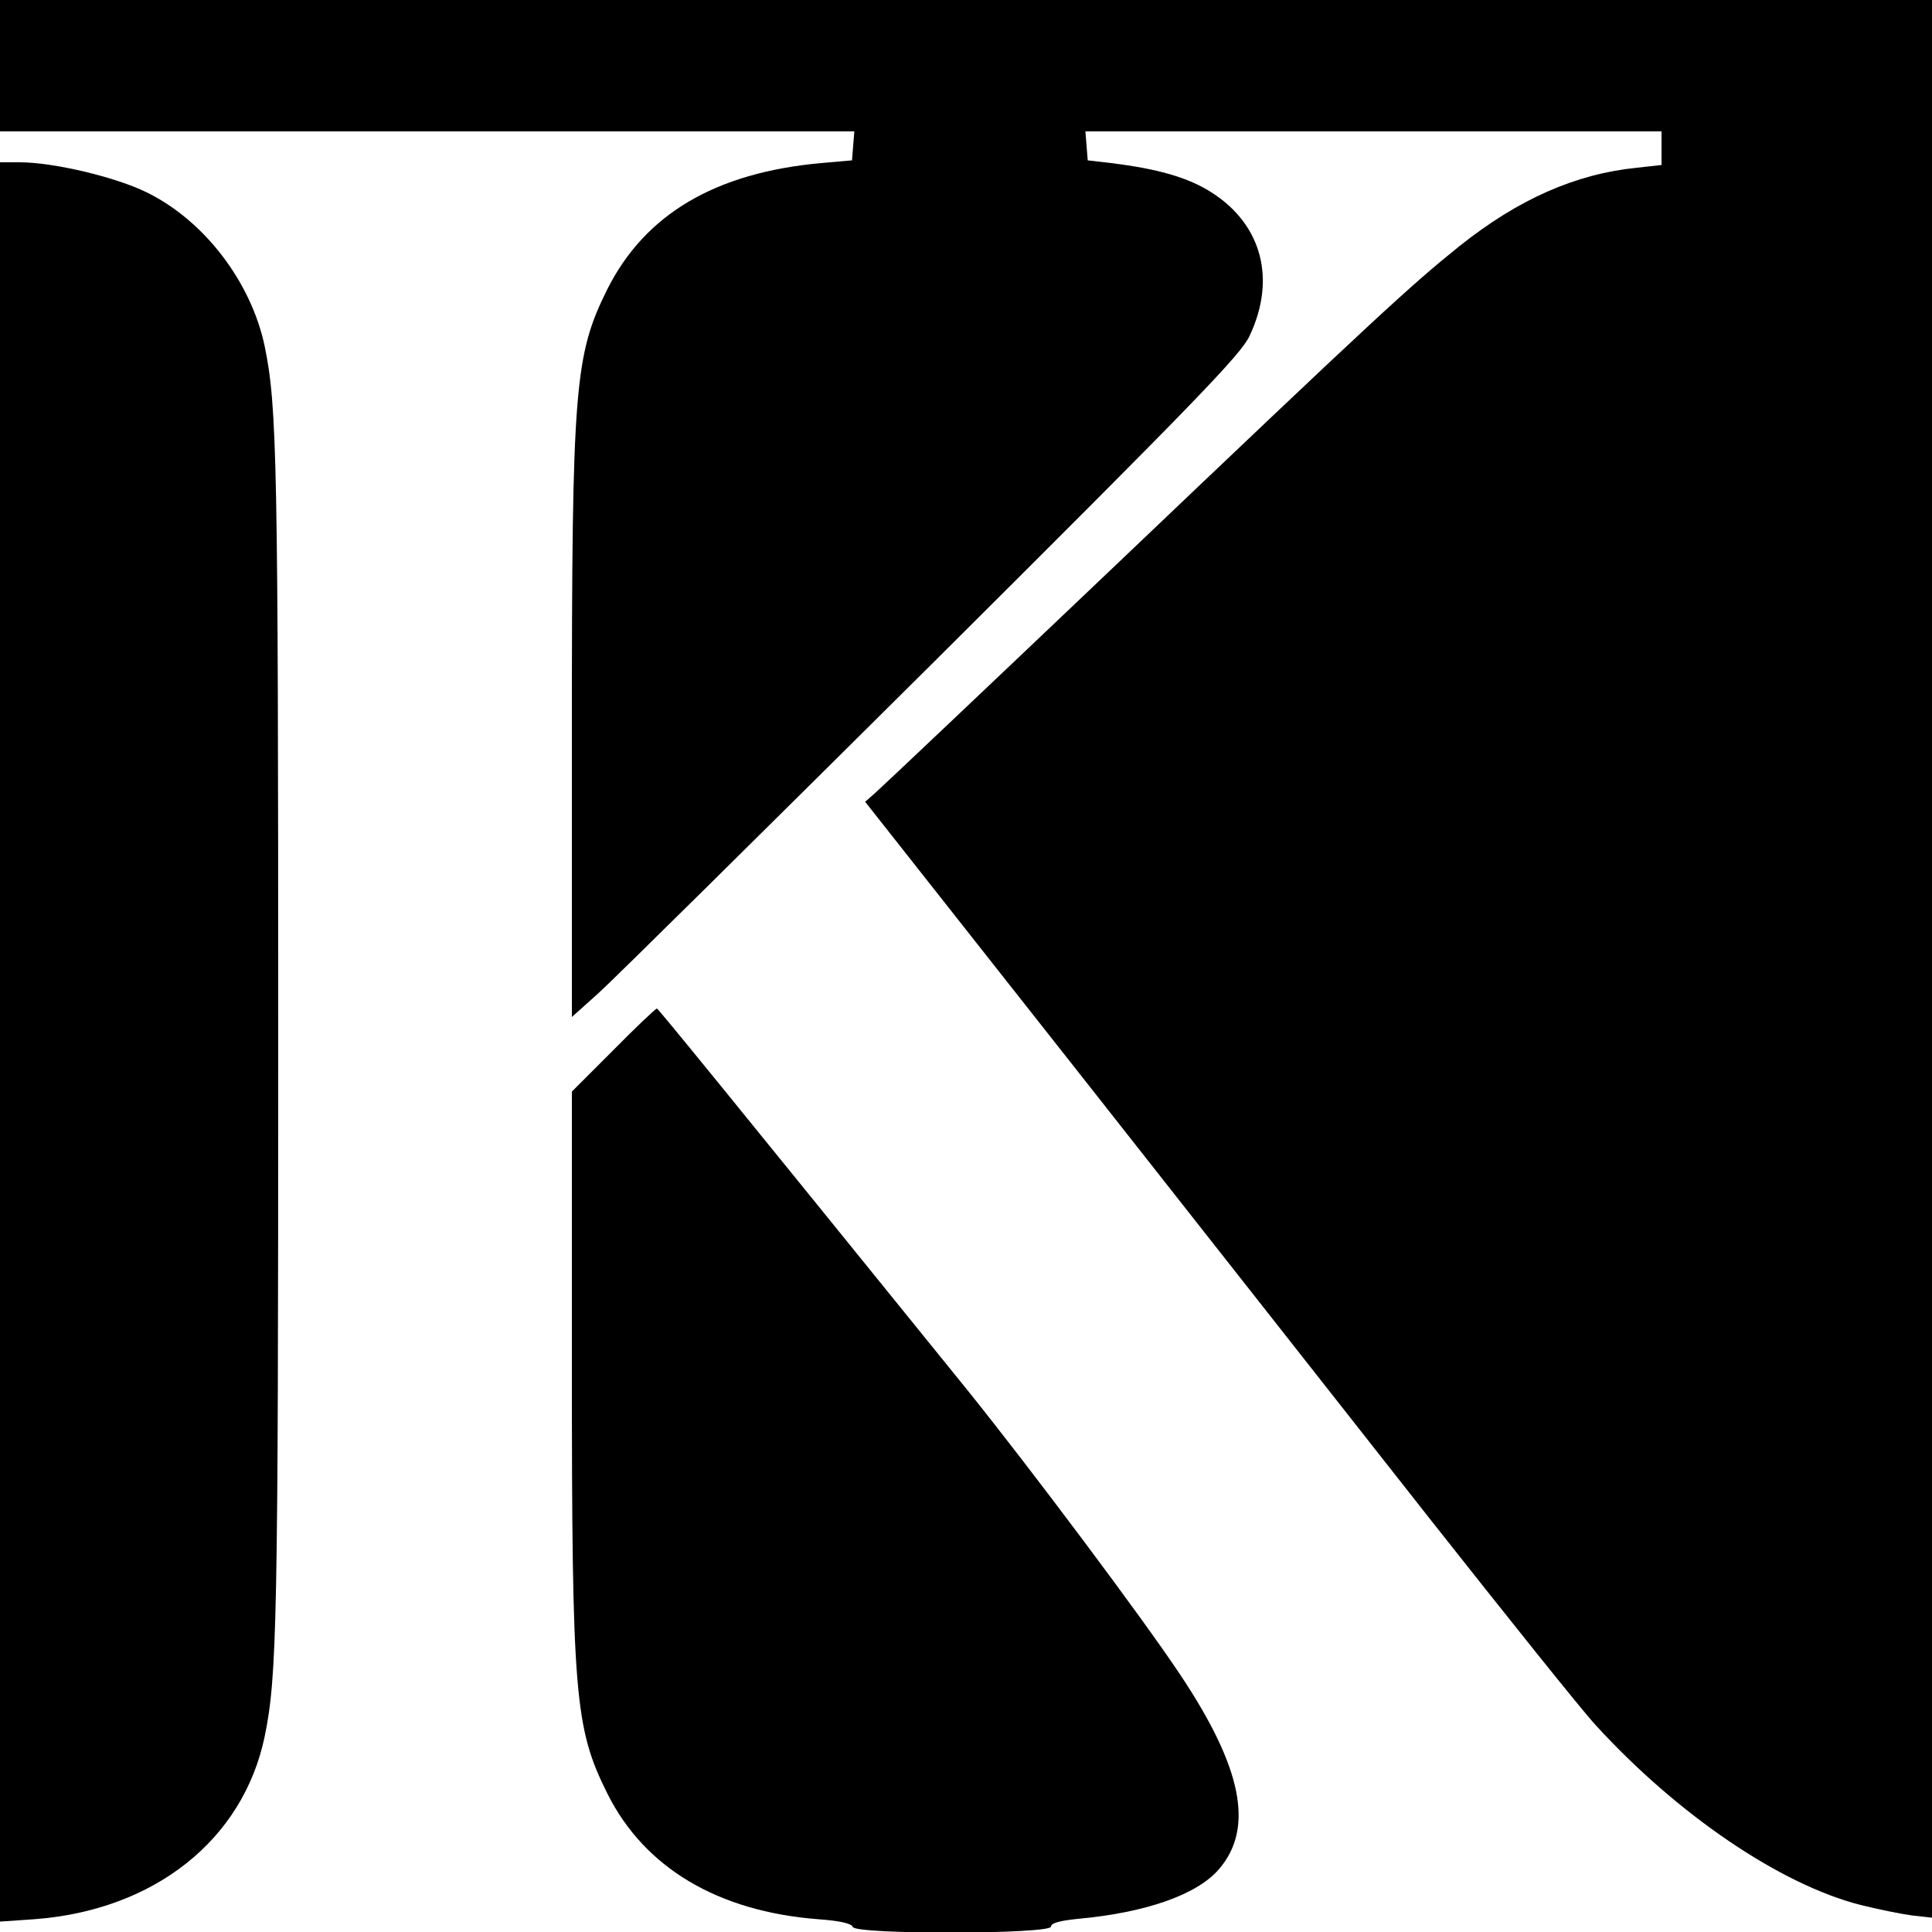 <?xml version="1.0" standalone="no"?>
<!DOCTYPE svg PUBLIC "-//W3C//DTD SVG 20010904//EN"
 "http://www.w3.org/TR/2001/REC-SVG-20010904/DTD/svg10.dtd">
<svg version="1.0" xmlns="http://www.w3.org/2000/svg"
 width="500pt" height="500pt" viewBox="0 0 500 500"
 preserveAspectRatio="xMidYMid meet">
<g transform="translate(0,500) scale(0.1,-0.1)"
fill="#000000" stroke="none">
<path d="M0 4830 l0 -170 1106 0 1105 0 -3 -37 -3 -38 -80 -7 c-274 -25 -455
-132 -553 -326 -85 -171 -92 -252 -92 -1146 l0 -738 68 61 c37 33 425 417 864
853 685 682 800 801 822 849 69 146 32 287 -97 370 -60 39 -139 62 -262 77
l-60 7 -3 38 -3 37 745 0 746 0 0 -44 0 -43 -63 -7 c-159 -16 -307 -81 -460
-203 -127 -102 -215 -183 -890 -826 -329 -313 -609 -578 -623 -590 l-25 -22
552 -700 c303 -385 714 -907 912 -1159 199 -252 390 -491 426 -530 212 -232
478 -413 686 -466 44 -11 103 -23 132 -27 l53 -6 0 2482 0 2481 -2500 0 -2500
0 0 -170z"/>
<path d="M0 2304 l0 -2277 88 6 c311 23 541 205 597 473 32 156 35 293 35
1799 0 1506 -3 1643 -35 1799 -35 166 -156 325 -305 398 -81 40 -242 78 -329
78 l-51 0 0 -2276z"/>
<path d="M1587 2282 l-107 -107 0 -705 c0 -857 7 -942 92 -1112 96 -192 286
-305 546 -325 56 -4 86 -11 89 -20 8 -20 513 -19 513 1 0 9 21 15 69 20 177
16 310 63 366 129 91 106 60 262 -100 502 -99 149 -387 533 -551 737 -628 776
-800 987 -804 988 -3 0 -54 -48 -113 -108z"/>
</g>
</svg>

